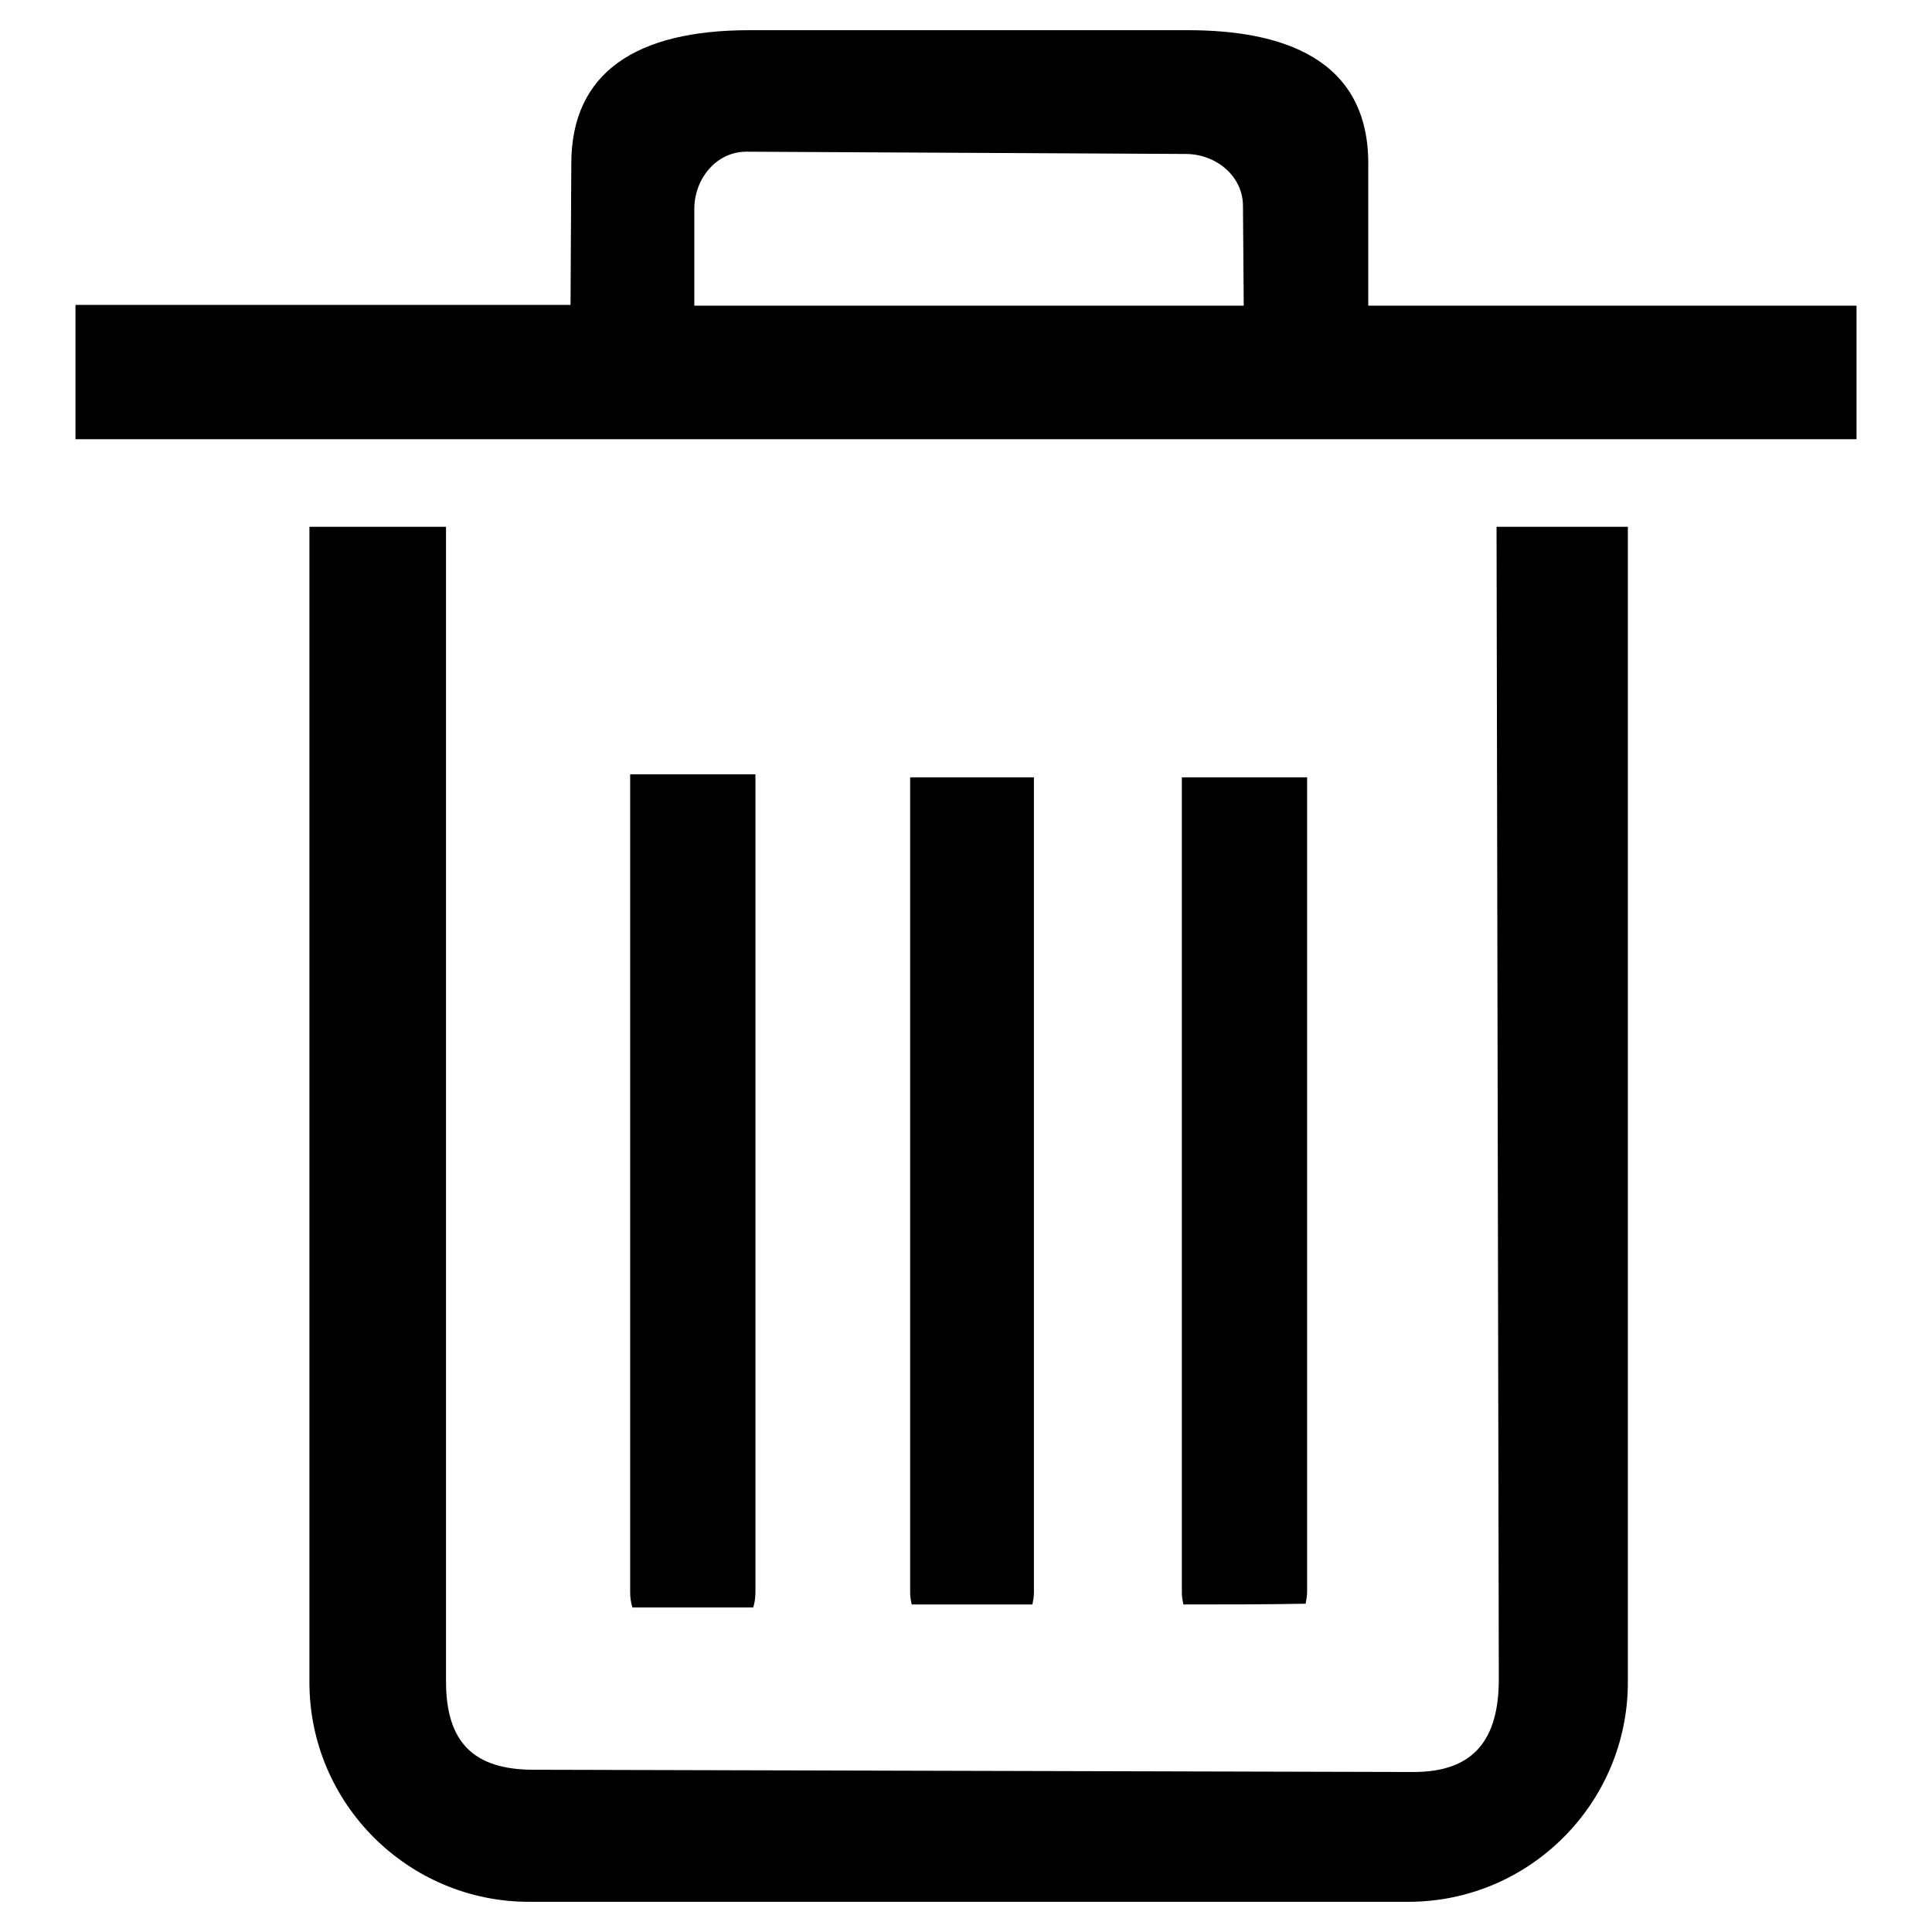 <?xml version="1.0" encoding="utf-8"?>
<!-- Svg Vector Icons : http://www.onlinewebfonts.com/icon -->
<!DOCTYPE svg PUBLIC "-//W3C//DTD SVG 1.1//EN" "http://www.w3.org/Graphics/SVG/1.1/DTD/svg11.dtd">
<svg version="1.1" xmlns="http://www.w3.org/2000/svg" xmlns:xlink="http://www.w3.org/1999/xlink" x="0px" y="0px" viewBox="0 0 256 256" enable-background="new 0 0 256 256" xml:space="preserve">
<g> <path fill="#000000" d="M198.3,69.8l0.3,152.7c0,8-3.3,12.3-11.3,12.3l-116.6-0.3c-8,0-11.6-3.7-11.6-11.7v-153H41v153.1 c0,16.1,13.1,29.1,29.1,29.1h116.5c16.1,0,29.1-13.1,29.1-29.1V69.8H198.3z M83.5,102.6V211c0,0.7,0.1,1.4,0.3,2c5.3,0,10.7,0,16,0 c0.2-0.6,0.3-1.3,0.3-2V102.6C94.5,102.6,89,102.6,83.5,102.6z M156.6,103v108c0,0.6,0.1,1.1,0.2,1.6c5.4,0,10.8,0,16.2-0.1 c0.1-0.5,0.2-1,0.2-1.6V103C167.6,103,162.1,103,156.6,103z M246,40.5h-64.7V22.2C181.6,7.5,169.5,4,157.4,4H99.3 c-15,0-23.6,5.6-23.6,17.7l-0.1,18.7H10v17.8h236L246,40.5L246,40.5z M164.8,40.5H92V27.7c0-4,2.9-7.6,6.9-7.6l58.2,0.3 c4,0,7.6,2.9,7.6,6.9L164.8,40.5z M120.6,103v108c0,0.6,0.1,1.1,0.2,1.6c5.3,0,10.7,0,16,0c0.1-0.5,0.2-1,0.2-1.6V103 C131.5,103,126.1,103,120.6,103z"/></g>
</svg>